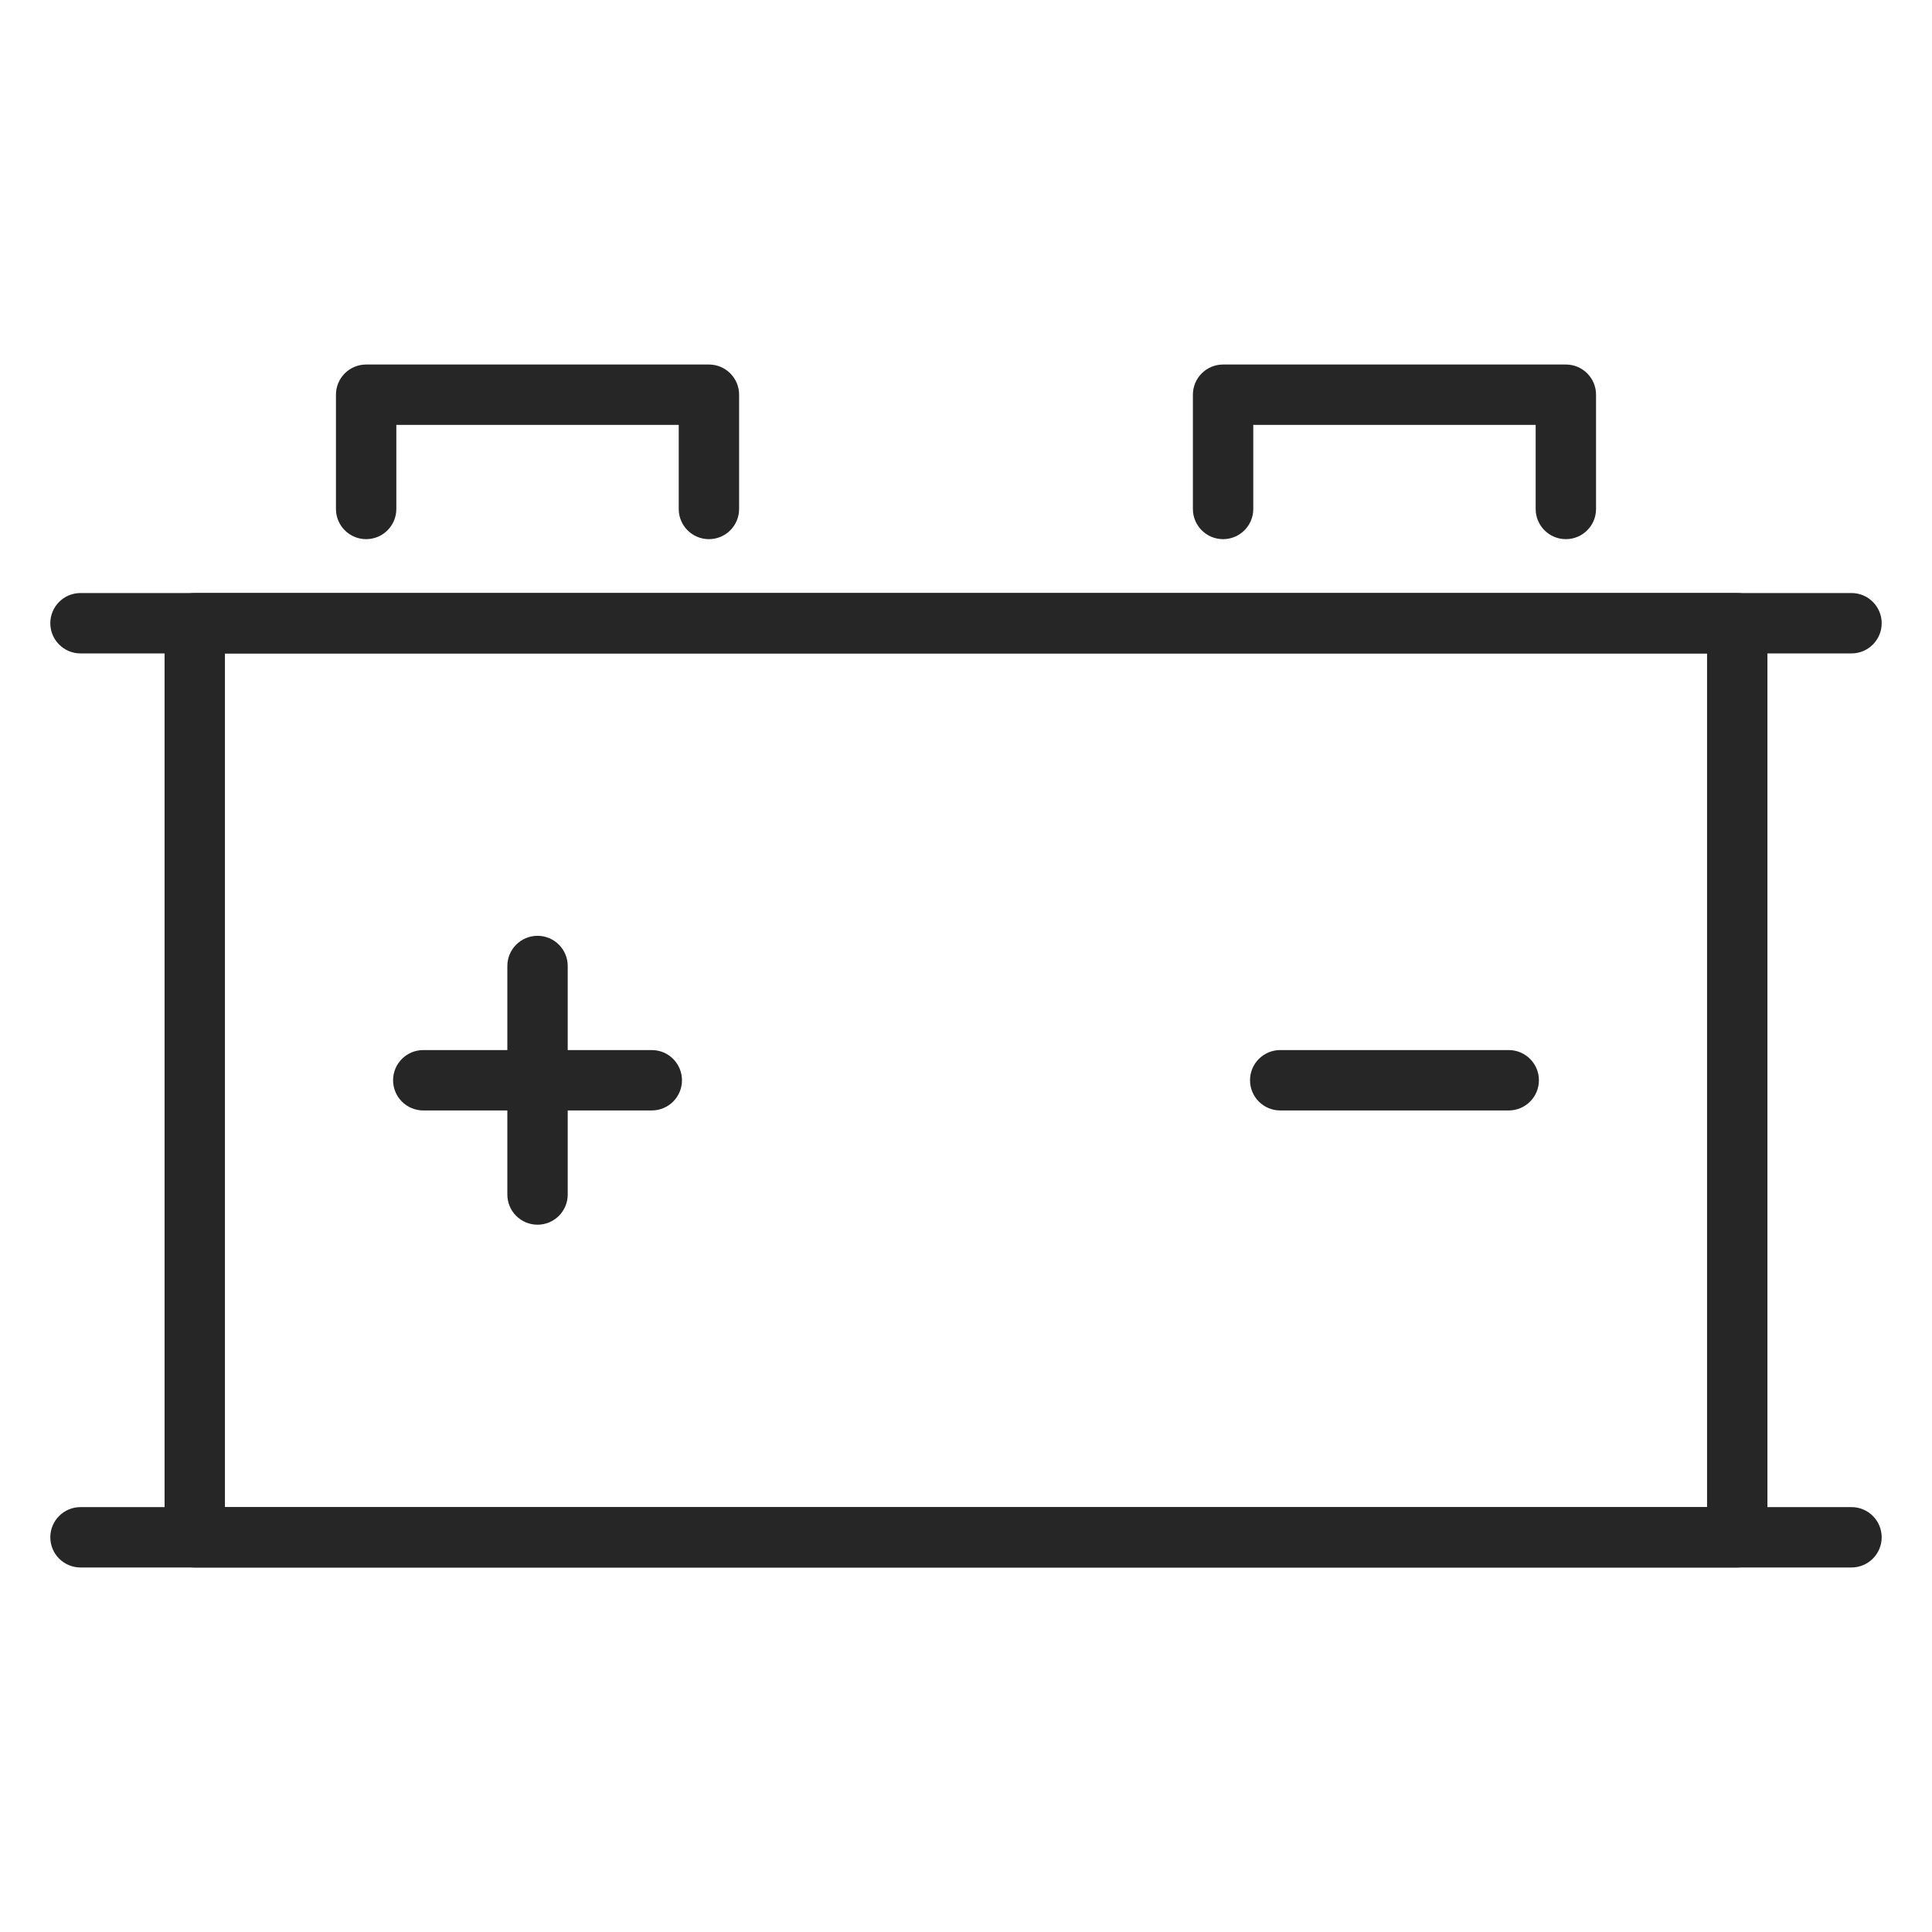 <svg width="200" height="200" viewBox="0 0 200 200" fill="none" xmlns="http://www.w3.org/2000/svg">
<path fill-rule="evenodd" clip-rule="evenodd" d="M17.036 64.516C17.036 62.79 18.435 61.391 20.161 61.391H179.839C181.564 61.391 182.964 62.79 182.964 64.516V159.14C182.964 160.866 181.564 162.265 179.839 162.265H20.161C18.435 162.265 17.036 160.866 17.036 159.14V64.516ZM23.286 67.641V156.015H176.714V67.641H23.286Z" fill="#262626"/>
<path fill-rule="evenodd" clip-rule="evenodd" d="M5.208 159.14C5.208 157.414 6.607 156.015 8.333 156.015H191.666C193.392 156.015 194.791 157.414 194.791 159.14C194.791 160.866 193.392 162.265 191.666 162.265H8.333C6.607 162.265 5.208 160.866 5.208 159.14Z" fill="#262626"/>
<path fill-rule="evenodd" clip-rule="evenodd" d="M5.208 64.516C5.208 62.79 6.607 61.391 8.333 61.391H191.666C193.392 61.391 194.791 62.79 194.791 64.516C194.791 66.242 193.392 67.641 191.666 67.641H8.333C6.607 67.641 5.208 66.242 5.208 64.516Z" fill="#262626"/>
<path fill-rule="evenodd" clip-rule="evenodd" d="M34.778 40.86C34.778 39.134 36.177 37.735 37.903 37.735H73.387C75.113 37.735 76.512 39.134 76.512 40.86V52.688C76.512 54.414 75.113 55.813 73.387 55.813C71.661 55.813 70.262 54.414 70.262 52.688V43.985H41.028V52.688C41.028 54.414 39.629 55.813 37.903 55.813C36.177 55.813 34.778 54.414 34.778 52.688V40.86Z" fill="#262626"/>
<path fill-rule="evenodd" clip-rule="evenodd" d="M123.488 40.86C123.488 39.134 124.887 37.735 126.613 37.735H162.097C163.823 37.735 165.222 39.134 165.222 40.86V52.688C165.222 54.414 163.823 55.813 162.097 55.813C160.371 55.813 158.972 54.414 158.972 52.688V43.985H129.738V52.688C129.738 54.414 128.339 55.813 126.613 55.813C124.887 55.813 123.488 54.414 123.488 52.688V40.86Z" fill="#262626"/>
<path fill-rule="evenodd" clip-rule="evenodd" d="M55.645 96.875C57.371 96.875 58.77 98.274 58.77 100V123.656C58.77 125.382 57.371 126.781 55.645 126.781C53.92 126.781 52.52 125.382 52.52 123.656V100C52.52 98.274 53.92 96.875 55.645 96.875Z" fill="#262626"/>
<path fill-rule="evenodd" clip-rule="evenodd" d="M40.692 111.828C40.692 110.102 42.092 108.703 43.817 108.703H67.473C69.199 108.703 70.598 110.102 70.598 111.828C70.598 113.554 69.199 114.953 67.473 114.953H43.817C42.092 114.953 40.692 113.554 40.692 111.828Z" fill="#262626"/>
<path fill-rule="evenodd" clip-rule="evenodd" d="M129.402 111.828C129.402 110.102 130.801 108.703 132.527 108.703H156.183C157.909 108.703 159.308 110.102 159.308 111.828C159.308 113.554 157.909 114.953 156.183 114.953H132.527C130.801 114.953 129.402 113.554 129.402 111.828Z" fill="#262626"/>
</svg>
